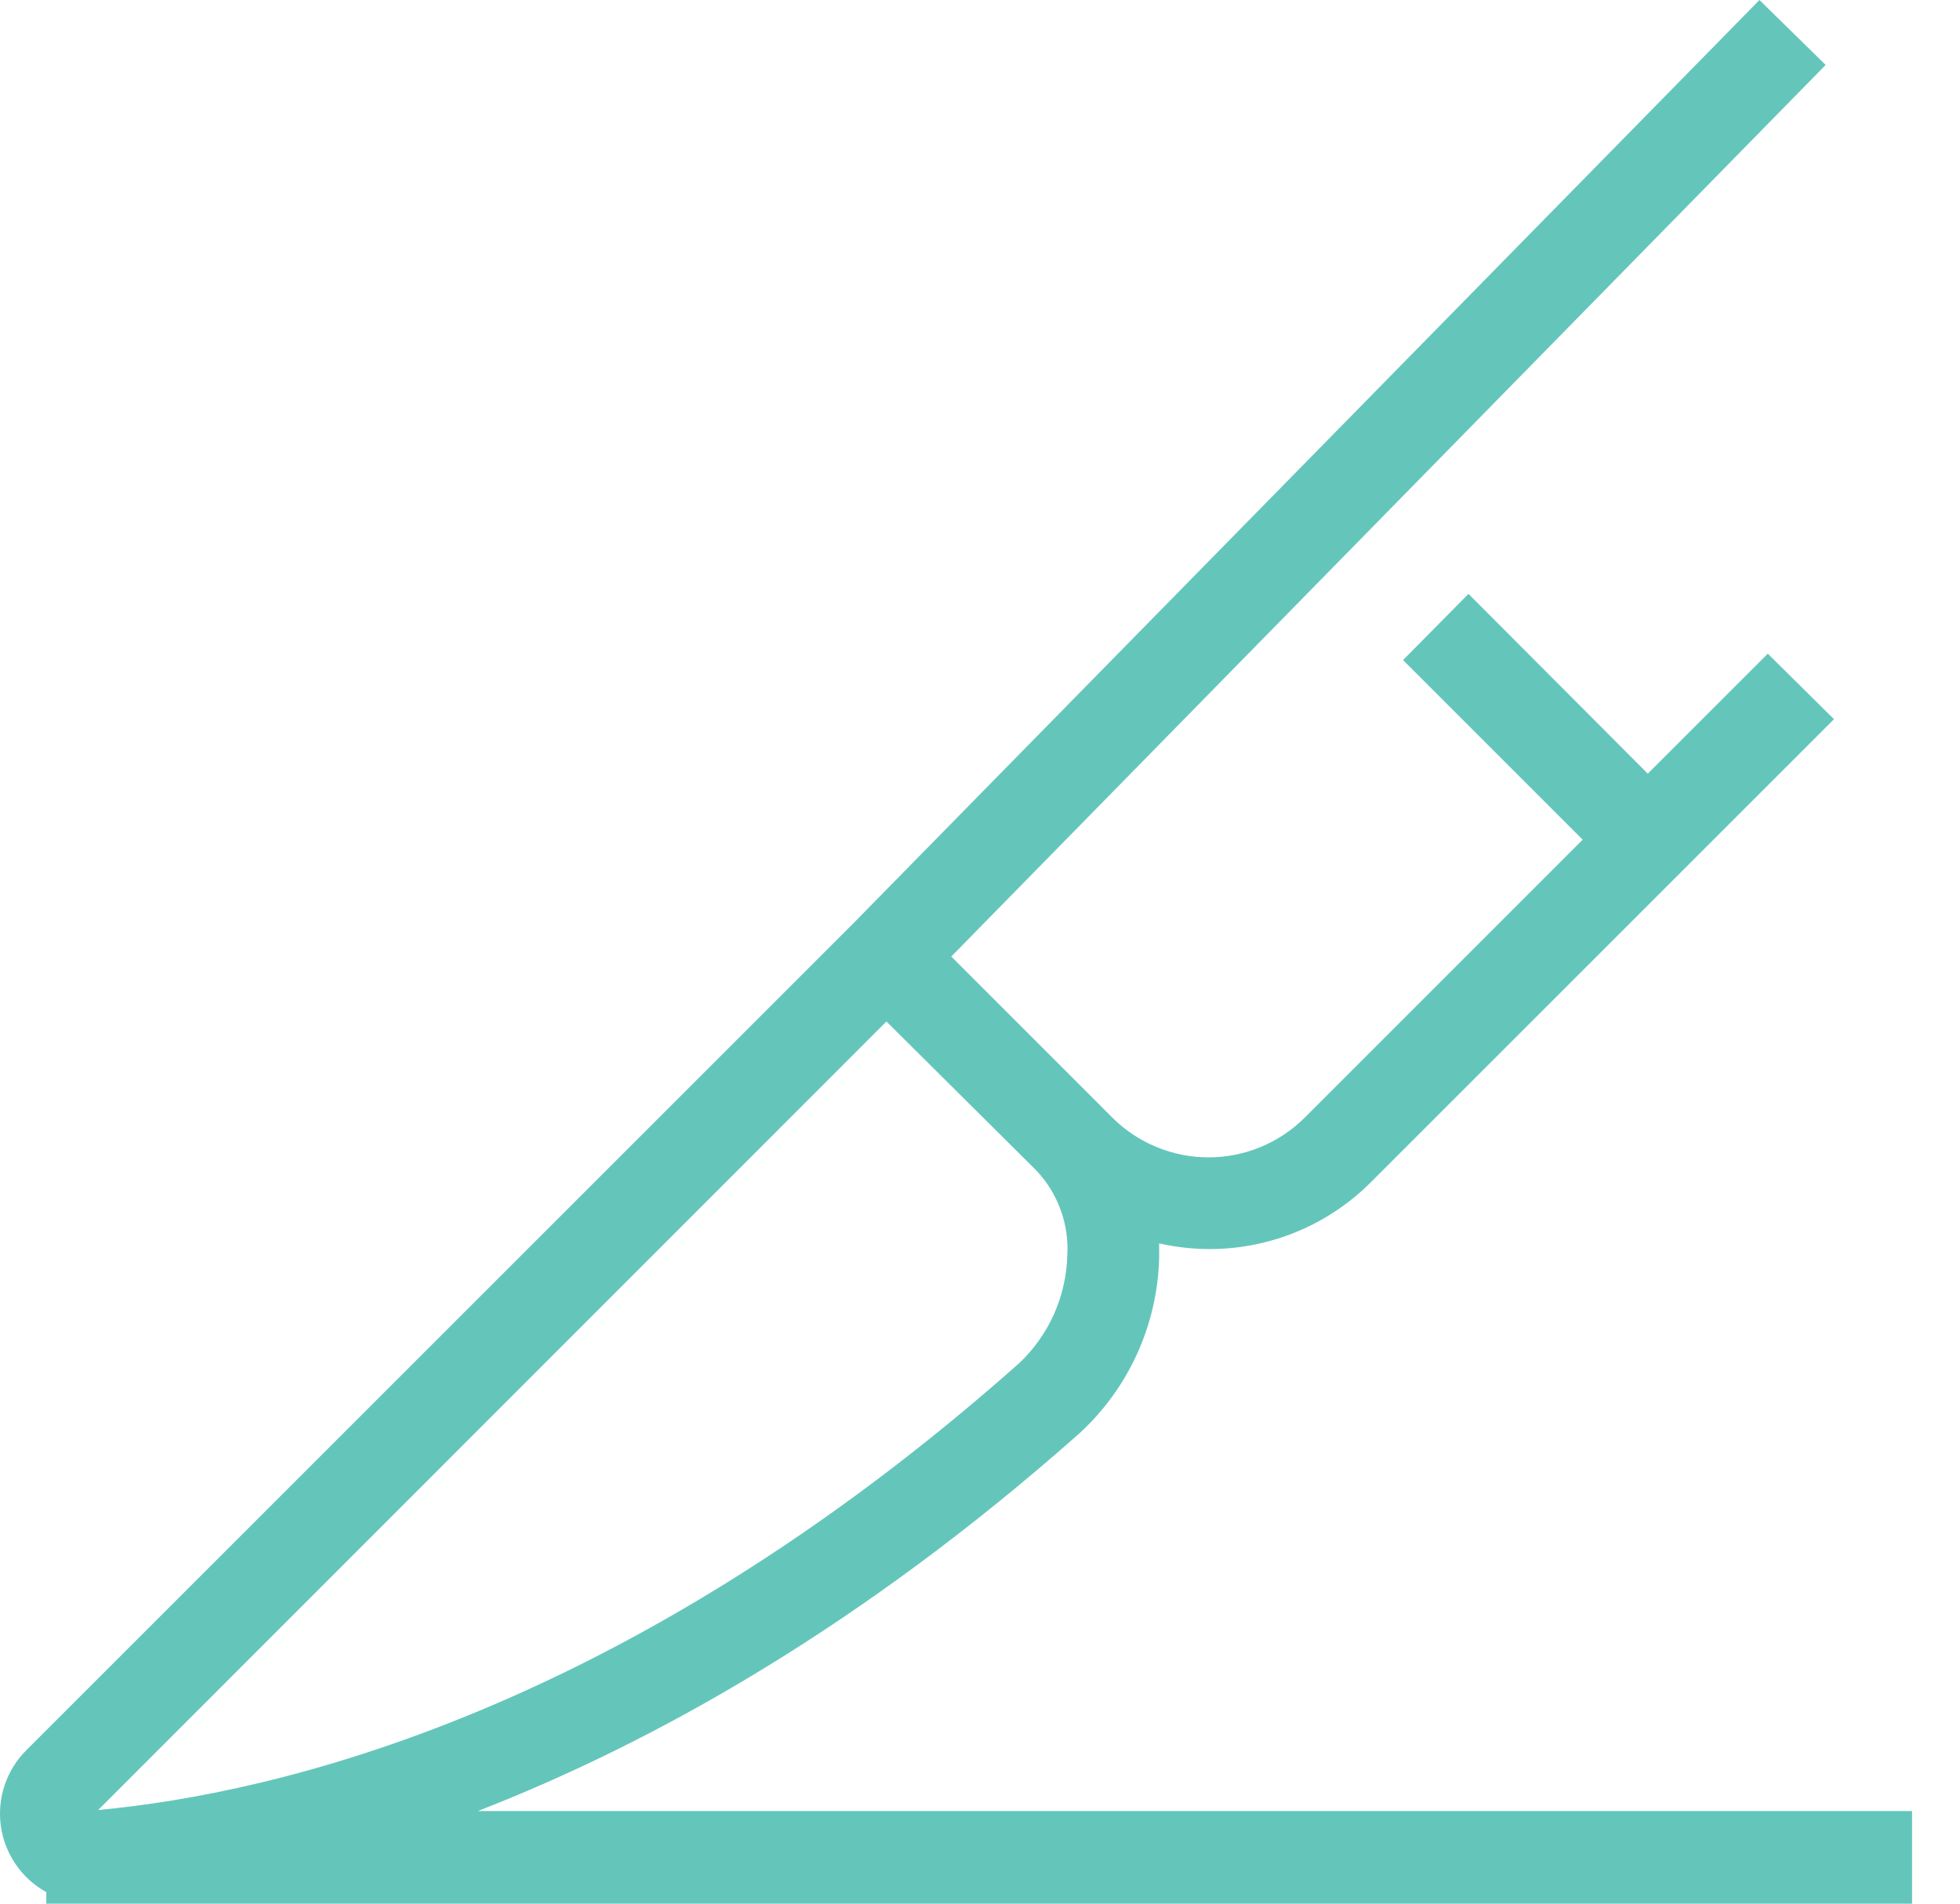 <svg width="35" height="34" viewBox="0 0 35 34" fill="none" xmlns="http://www.w3.org/2000/svg">
<path d="M8.532 32.346C11.654 31.131 15.359 29.073 19.281 25.595C19.714 25.196 20.062 24.715 20.306 24.179C20.549 23.643 20.683 23.064 20.699 22.476C20.699 22.386 20.699 22.297 20.699 22.207C21.37 22.36 22.069 22.34 22.73 22.149C23.391 21.958 23.993 21.602 24.48 21.115L32.75 12.845L31.568 11.675L29.425 13.818L26.223 10.607L25.054 11.789L28.262 14.997L23.3 19.96C22.844 20.415 22.226 20.671 21.581 20.671C20.937 20.671 20.319 20.415 19.862 19.96L19.643 19.74L16.987 17.084L32.601 1.16L31.419 0L15.252 16.477L0.472 31.257C0.296 31.432 0.163 31.646 0.084 31.881C0.004 32.117 -0.019 32.368 0.015 32.614C0.05 32.86 0.141 33.095 0.282 33.3C0.423 33.505 0.609 33.674 0.827 33.794V34H34.144V32.346H8.532ZM15.829 18.244L18.489 20.888C18.686 21.09 18.837 21.331 18.935 21.595C19.033 21.859 19.076 22.141 19.059 22.422C19.049 22.785 18.968 23.142 18.82 23.474C18.671 23.805 18.459 24.104 18.194 24.352C11.16 30.59 4.933 32.032 1.753 32.327L15.829 18.244Z" fill="#64C6BB"/>
</svg>
